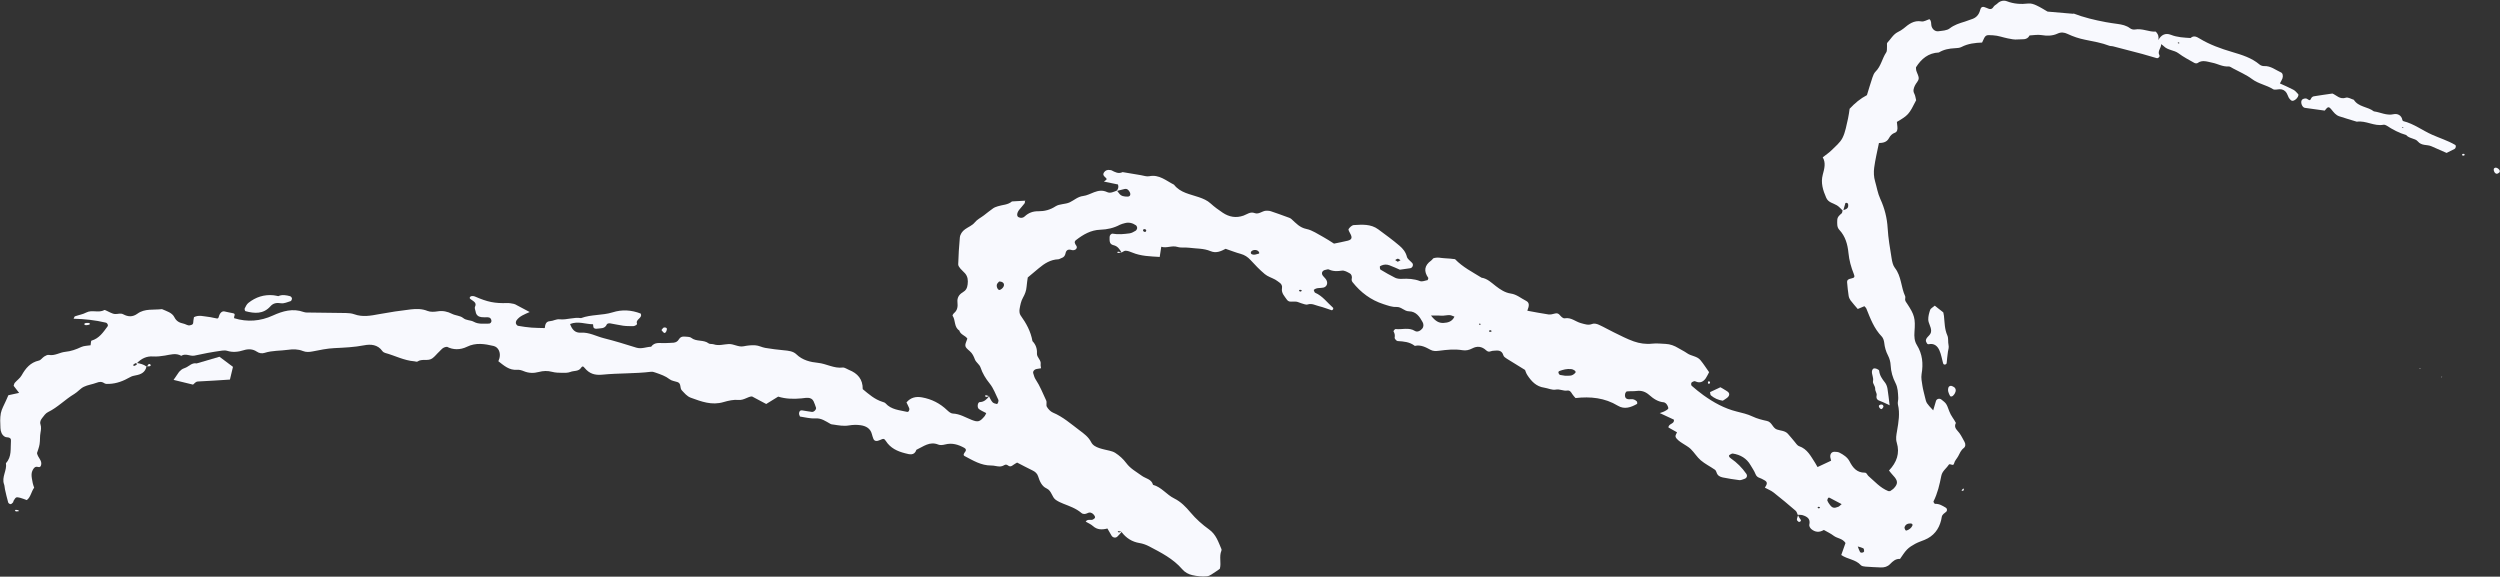 <?xml version="1.0" encoding="UTF-8" standalone="no"?><svg xmlns="http://www.w3.org/2000/svg" xmlns:xlink="http://www.w3.org/1999/xlink" fill="#f8f9fe" height="163.2" preserveAspectRatio="xMidYMid meet" version="1" viewBox="-0.1 -0.2 707.5 163.2" width="707.5" zoomAndPan="magnify"><rect x="-0.1" y="-0.2" width="707.5" height="163.2" fill="#333333" stroke="none"/><g id="change1_1"><path d="M508.72,145.52c-0.02-0.03-0.05-0.06-0.05-0.06c0.03,0.05,0.05,0.11,0.08,0.16c0.01-0.02,0.01-0.03,0.02-0.05l0,0 c-0.02-0.03-0.03-0.07-0.04-0.11c-0.02,0-0.03,0-0.05,0C508.67,145.46,508.7,145.49,508.72,145.52z"/><path d="M279.86,111.94c0,0.01,0.01,0.01,0.01,0.02c0.03-0.04,0.06-0.07,0.1-0.11L279.86,111.94z"/><path d="M290.02,56.45c0,0.04,0,0.08-0.01,0.12c0.04,0,0.07,0,0.11-0.01L290.02,56.45z"/><path d="M648.91,25.19c-1.22-0.65-2.5-1.18-3.8-1.78c0.28-0.54,0.54-0.95,0.71-1.39c0.26-0.69,0.1-1.5-0.37-1.71 c-1.56-0.7-2.93-1.9-4.81-1.81c-0.42,0.02-0.95-0.16-1.27-0.43c-2.25-1.91-5.01-2.74-7.74-3.55c-3.22-0.95-6.34-2.06-9.22-3.8 c-0.8-0.48-1.66-1-2.57-0.16c-1.89-0.12-3.77-0.19-5.57-0.91c-1.6-0.63-2.77,0.05-3.56,1.48c0.16-0.82,0.06-1.58-0.73-2.38 c-1.88,0.13-3.79-0.99-5.92-0.6c-0.42,0.08-1-0.08-1.34-0.34c-1.07-0.82-2.29-1.06-3.57-1.24c-1.11-0.15-2.21-0.31-3.31-0.51 c-3.13-0.58-6.23-1.32-9.21-2.47l0.09,0.12c-2.38-0.2-4.75-0.41-7.36-0.63c-0.91-0.52-1.99-1.22-3.14-1.75 c-0.7-0.33-1.55-0.63-2.28-0.54c-2.1,0.25-4.1,0.13-6.1-0.64c-0.87-0.33-1.9-0.13-2.67,0.63c-0.33,0.33-0.85,0.53-1.08,0.91 c-0.57,0.97-1.19,0.7-1.99,0.34c-1.09-0.49-1.55-0.39-1.82,0.63c-0.38,1.4-1.17,2.21-2.51,2.61c-0.61,0.18-1.2,0.46-1.81,0.64 c-1.52,0.46-2.99,0.91-4.32,1.94c-0.8,0.61-2.09,0.64-3.19,0.79c-0.93,0.13-1.81-0.63-1.98-1.67c-0.1-0.61,0.05-1.27-0.56-1.75 c-0.72,0.23-1.53,0.76-2.21,0.64c-2.18-0.39-3.62,0.77-5.1,2.01c-0.48,0.4-1.05,0.71-1.62,1c-1.34,0.68-2,2.01-2.98,3.03 c-0.16,0.17-0.05,0.59-0.08,0.9c-0.06,0.62,0.08,1.38-0.23,1.84c-1.16,1.72-1.46,3.9-3.01,5.42c-0.43,0.42-0.68,1.07-0.88,1.66 c-0.56,1.65-1.04,3.33-1.56,5c-1.86,0.97-3.43,2.28-4.9,3.86c-0.14,0.89-0.23,1.84-0.45,2.76c-0.45,1.85-0.72,3.8-1.56,5.47 c-0.68,1.37-2.03,2.42-3.15,3.55c-0.65,0.65-1.44,1.16-2.45,1.96c0.94,1.57,0.46,3.23,0,4.95c-0.6,2.26,0.07,4.41,0.99,6.5 c0.59,1.36,1.97,1.49,3.03,2.14c0.6,0.37,1.08,0.94,1.6,1.44c0,0,0,0,0,0c-0.09,0.29-0.09,0.68-0.28,0.84 c-0.63,0.52-1.22,1.03-1.23,1.92c-0.02,0.96-0.13,1.96,0.59,2.73c1.73,1.85,2.35,4.16,2.58,6.54c0.2,2.09,0.75,4.04,1.52,5.97 c0.32,0.79,0.22,1.07-0.75,1.26c-0.72,0.15-1.21,0.34-1.15,1.12c0.1,1.26,0.24,2.52,0.43,3.77c0.07,0.45,0.27,0.93,0.54,1.3 c0.65,0.86,1.37,1.65,2.04,2.44c0.72-0.3,1.3-0.55,1.88-0.79c0.2,0.24,0.46,0.43,0.56,0.69c1.13,2.81,2.18,5.65,4.36,7.9 c0.4,0.42,0.62,1.14,0.69,1.74c0.14,1.29,0.47,2.47,1.08,3.64c0.43,0.83,0.7,1.82,0.74,2.76c0.09,1.8,0.57,3.47,1.38,5.03 c0.69,1.34,0.69,2.76,0.77,4.17c0.04,0.63-0.23,1.31-0.09,1.9c0.62,2.54,0.16,5.03-0.26,7.52c-0.18,1.1-0.42,2.12-0.07,3.26 c0.92,3.01-0.01,5.59-2.2,7.89c0.39,0.48,0.77,0.99,1.2,1.44c1.34,1.41,1.41,2.29,0.19,3.58c-0.32,0.34-0.75,0.57-1.07,0.81 c-0.24,0-0.41,0.04-0.53-0.01c-2.27-0.9-3.84-2.74-5.63-4.28c-0.34-0.29-0.44-0.93-1-0.93c-2.25,0.01-3.38-1.37-4.32-3.2 c-0.59-1.14-1.71-1.89-2.86-2.47c-0.4-0.2-0.91-0.23-1.38-0.24c-0.85-0.02-1.34,0.65-1.2,1.59c0.04,0.29,0.13,0.58,0.22,0.93 c-1.25,0.59-2.52,1.18-3.84,1.8c-0.22-0.38-0.43-0.79-0.68-1.18c-1.22-1.86-2.18-3.92-4.54-4.73c-0.54-0.18-0.92-0.86-1.33-1.33 c-0.63-0.72-1.21-1.49-1.86-2.19c-0.82-0.88-2.03-0.84-3.07-1.19c-1.26-0.43-1.39-2.11-2.82-2.42c-1.39-0.3-2.77-0.64-4.1-1.27 c-1.41-0.67-2.98-1.03-4.51-1.41c-3.46-0.86-6.5-2.55-9.36-4.6c-1.16-0.83-2.27-1.75-3.35-2.68c-0.16-0.14-0.19-0.62-0.08-0.84 c0.12-0.22,0.48-0.34,0.75-0.45c0.13-0.05,0.32,0,0.46,0.07c1.23,0.56,2.16,0.1,2.86-0.91c0.36-0.52,0.61-1.12,0.94-1.72 c-0.83-1.16-1.58-2.37-2.48-3.44c-0.96-1.13-2.59-1.09-3.76-1.93c-0.77-0.55-1.65-0.94-2.46-1.44c-1.11-0.68-2.3-1.13-3.6-1.19 c-1.27-0.06-2.56-0.21-3.82-0.07c-1.8,0.2-3.55-0.07-5.19-0.64c-1.94-0.68-3.78-1.66-5.64-2.56c-1.44-0.69-2.81-1.51-4.27-2.16 c-0.55-0.25-1.32-0.43-1.82-0.23c-1.17,0.48-2.16,0.06-3.23-0.22c-1.52-0.4-2.75-1.68-4.52-1.37c-0.62,0.11-1.1-0.52-1.54-1 c-0.33-0.36-0.74-0.5-1.28-0.35c-0.6,0.17-1.26,0.34-1.86,0.26c-1.99-0.29-3.97-0.69-5.97-1.05c0.63-1.57,0.57-2.33-0.38-2.81 c-1.41-0.71-2.65-1.82-4.29-2.05c-1.65-0.24-2.99-1.15-4.24-2.11c-1.27-0.97-2.38-2.13-4.05-2.38c-2.56-1.6-5.28-2.94-7.5-5.24 c-0.86-0.08-1.81-0.24-2.76-0.25c-1.1-0.01-2.19-0.44-3.43,0.03c-0.13,0.14-0.3,0.43-0.56,0.61c-1.93,1.38-2.16,3.01-0.81,4.92 c0.05,0.08-0.08,0.29-0.19,0.62c-0.66,0.1-1.53,0.52-2.14,0.28c-1.7-0.66-3.4-0.73-5.17-0.64c-0.62,0.03-1.32-0.04-1.87-0.3 c-1.42-0.69-2.79-1.5-4.15-2.31c-0.18-0.11-0.18-0.55-0.2-0.85c0-0.09,0.23-0.21,0.37-0.28c0.76-0.36,1.56-0.39,2.32-0.11 c1.05,0.39,2.06,0.86,2.98,1.26c1.06-0.15,2.01-0.26,2.95-0.42c0.66-0.12,0.97-0.99,0.55-1.47c-0.52-0.59-1.35-1.1-1.51-1.77 c-0.33-1.34-1.14-2.31-2.08-3.11c-1.93-1.65-3.99-3.15-6.04-4.66c-2.08-1.54-4.52-1.34-6.9-1.2c-0.53,0.03-1.13,0.62-1.47,1.11 c-0.15,0.21,0.21,0.85,0.43,1.25c0.67,1.16,0.51,1.76-0.67,2.06c-1.37,0.34-2.76,0.59-3.9,0.83c-1.16-0.72-2.07-1.36-3.05-1.88 c-1.55-0.82-3.07-1.92-4.73-2.26c-1.92-0.39-2.98-1.64-4.25-2.8c-0.34-0.31-0.84-0.45-1.29-0.61c-1.5-0.55-2.99-1.1-4.51-1.6 c-0.44-0.15-0.94-0.18-1.41-0.16c-1.1,0.06-2.04,1.12-3.21,0.67c-1.25-0.48-2.14,0.35-3.15,0.71c-2.14,0.76-4.09,0.39-5.91-0.83 c-1.18-0.79-2.35-1.64-3.4-2.6c-0.98-0.89-2.07-1.34-3.3-1.77c-2.49-0.87-5.29-1.24-7.07-3.55c-2.23-1.11-4.18-2.97-7.02-2.39 c-0.73,0.15-1.56-0.17-2.34-0.3c-1.73-0.28-3.45-0.58-5.18-0.87c-1.17,0.58-2.15,0.01-3.15-0.51c-0.13-0.07-0.31-0.05-0.47-0.08 c-0.65-0.13-1.28,0.11-1.64,0.66c-0.47,0.73,0,1.08,0.51,1.55c0.58,0.53-0.16,0.69-0.54,1.06c1.4,0.29,2.73,0.56,3.98,0.82 c0.24,0.76,0.05,1.29-0.36,1.75c-0.88,0.33-1.81,0.84-2.73,0.4c-1.27-0.6-2.43-0.42-3.65,0.04c-1.03,0.39-2.05,0.94-3.11,1.07 c-1.53,0.18-2.54,1.19-3.8,1.79c-1.24,0.59-2.9,0.41-4.01,1.13c-1.56,1.02-3.14,1.41-4.89,1.4c-1.51-0.02-2.76,0.43-3.86,1.47 c-0.47,0.44-1.11,0.53-1.74,0.2c-0.56-0.29-0.5-1.19,0.19-2.08c0.48-0.62,1.05-1.18,1.51-1.81c0.14-0.19,0.11-0.49,0.12-0.77 c-1.23,0.07-2.45,0.14-3.68,0.21c-1.15,1.01-2.68,0.93-4.02,1.38c-0.45,0.15-0.92,0.3-1.29,0.56c-0.9,0.63-1.76,1.33-2.64,2.01 c-0.87,0.67-1.87,1.11-2.61,2.03c-0.66,0.82-1.8,1.25-2.7,1.89c-0.82,0.58-1.4,1.42-1.49,2.37c-0.25,2.52-0.37,5.05-0.46,7.58 c-0.01,0.39,0.34,0.84,0.62,1.19c0.4,0.49,0.91,0.87,1.32,1.35c0.77,0.91,0.88,1.94,0.73,3.13c-0.13,1.05-0.48,1.71-1.42,2.26 c-0.99,0.58-1.6,1.5-1.46,2.79c0.12,1.13,0.04,2.23-0.95,3.05c-0.22,0.18-0.51,0.65-0.43,0.76c0.89,1.28,0.36,3.21,1.9,4.18 c0.33,1.2,1.67,1.38,2.28,2.29c-0.84,2.17-0.87,2.21,0.67,3.54c0.77,0.66,1.12,1.45,1.47,2.37c0.32,0.83,1.31,1.41,1.58,2.24 c0.57,1.71,1.48,3.18,2.58,4.54c1.13,1.39,1.68,3.06,2.46,4.62c0.17,0.34-0.15,1.25-0.42,1.2c-0.44-0.08-0.96-0.22-1.23-0.52 c-0.41-0.45-0.66-1.07-0.97-1.62c-0.69,0.81-1.38,1.57-2.63,1.6c-0.61,0.02-0.82,1.52-0.24,1.96c0.63,0.47,1.37,0.78,2.07,1.15 c-0.14,0.27-0.23,0.6-0.42,0.83c-1.39,1.67-1.9,1.79-3.66,1.11c-1.77-0.69-3.4-1.74-5.4-1.81c-0.54-0.02-1.13-0.53-1.57-0.94 c-2.02-1.94-4.39-3.15-7.14-3.64c-1.68-0.3-3.18,0.01-4.38,1.43c0.25,0.52,0.54,1.05,0.76,1.61c0.21,0.52-0.16,1.17-0.57,1.07 c-2.15-0.51-4.48-0.59-6.12-2.43c-0.19-0.22-0.55-0.31-0.85-0.41c-2.21-0.68-3.87-2.16-5.6-3.6c0.04-2.8-1.44-4.47-3.89-5.44 c-0.59-0.23-1.21-0.73-1.77-0.67c-2.49,0.31-4.62-1.09-7.01-1.33c-2.14-0.21-4.37-0.73-6.11-2.42c-0.91-0.89-2.29-1.02-3.59-1.14 c-1.75-0.16-3.49-0.38-5.22-0.67c-0.94-0.16-1.83-0.67-2.77-0.73c-1.1-0.08-2.24,0.05-3.33,0.27c-1.51,0.31-2.77-0.69-4.22-0.63 c-1.43,0.06-2.84,0.57-4.29,0.07c-0.44-0.15-1.06,0-1.39-0.25c-1.46-1.13-3.46-0.41-4.93-1.57c-0.44-0.35-1.23-0.29-1.86-0.36 c-0.67-0.08-1.29,0.14-1.63,0.75c-0.35,0.63-0.88,0.91-1.53,0.98c-0.79,0.08-1.59,0.06-2.38,0.11c-1.38,0.08-2.93-0.44-3.96,1.03 c-1.4,0.05-2.73,0.71-4.19,0.26c-3.05-0.95-6.1-1.9-9.19-2.67c-2.15-0.54-4.15-1.72-6.48-1.57c-1.69,0.11-2.54-0.92-3.08-2.45 c2.24-0.91,4.38,0.06,6.5,0.07c0.11,0.52-0.06,1.07,0.58,1.23c0.15,0.04,0.32,0.05,0.47,0.03c1.05-0.17,2.29,0.11,2.86-1.25 c0.08-0.18,0.57-0.32,0.84-0.28c1.26,0.2,2.51,0.51,3.77,0.68c0.94,0.13,1.9,0.12,2.85,0.12c0.29,0,0.59-0.17,0.86-0.31 c0.12-0.06,0.25-0.31,0.21-0.41c-0.48-1.26,1.68-1.54,1.04-2.84c-2.61-1.01-5.23-1.2-7.95-0.34c-2.9,0.91-6.05,0.55-8.93,1.63 c-2.04-0.33-4.04,0.55-6.02,0.34c-1.07-0.11-1.8,0.47-2.73,0.52c-1.26,0.07-1.39,1.03-1.51,1.96c-1.26-0.04-2.53-0.03-3.78-0.13 c-1.27-0.1-2.54-0.29-3.79-0.51c-0.24-0.04-0.51-0.4-0.59-0.66c-0.07-0.26,0.01-0.64,0.16-0.87c0.83-1.19,2.18-1.69,3.73-2.37 c-1.39-0.74-2.49-1.32-3.59-1.9c-0.28-0.15-0.56-0.34-0.87-0.4c-0.62-0.12-1.25-0.26-1.87-0.24c-3.57,0.12-5.61-0.3-9.16-1.85 c-0.37-0.16-1.05-0.2-1.28,0.02c-0.53,0.51,0.1,0.74,0.46,1.01c0.63,0.46,1.34,0.85,0.82,1.9c-0.17,0.34,0.13,0.91,0.2,1.37 c0.13,0.92,0.73,1.41,1.58,1.53c0.62,0.09,1.26,0.03,1.89,0.05c0.55,0.02,0.87,0.32,0.98,0.84c0.11,0.5-0.23,0.95-0.75,0.95 c-1.43-0.01-2.9,0.22-4.23-0.52c-0.95-0.53-2.09-0.31-3.04-1.09c-0.81-0.66-2.12-0.65-3.1-1.15c-1.33-0.68-2.64-0.96-4.14-0.71 c-0.92,0.15-1.99,0.21-2.81-0.12c-1.57-0.63-3.15-0.62-4.72-0.44c-3.01,0.35-6.01,0.8-8.99,1.35c-2.36,0.44-4.66,0.89-7.03,0.03 c-0.73-0.27-1.56-0.33-2.34-0.35c-3.35-0.07-6.71-0.08-10.06-0.13c-0.63-0.01-1.31,0.05-1.89-0.15c-3.1-1.11-5.93-0.29-8.77,1 C73.61,90.7,69.9,91,66.19,89.86c-0.25-0.55,0.68-1.27-0.45-1.44c-0.79-0.12-1.56-0.34-2.34-0.49c-0.63-0.12-1.24,0.37-1.54,1.37 c-0.1,0.34-0.17,0.68-0.55,0.63c-0.78-0.1-1.55-0.36-2.33-0.44c-1.4-0.14-2.82-0.65-4.19,0.07c-0.06,0.35-0.13,0.66-0.16,0.97 c-0.06,0.46,0.06,1.01-0.53,1.21c-0.29,0.1-0.63,0.19-0.91,0.13c-0.46-0.1-0.88-0.38-1.35-0.48c-1.12-0.25-1.99-0.62-2.58-1.8 c-0.66-1.34-2.22-1.72-3.53-2.31c-2.33,0.3-4.85-0.23-6.92,1.28c-1.37,1-2.66,0.92-4.02,0.19c-0.78-0.42-1.54-0.04-2.29-0.08 c-0.89-0.04-1.75-0.66-2.63-1.02c-0.15-0.06-0.36-0.16-0.46-0.11c-1.61,0.92-3.47-0.17-5.12,0.71c-0.97,0.52-2.12,0.69-3.18,1.07 c-0.15,0.06-0.22,0.37-0.38,0.68c3.13,0.07,6.13,0.4,9.09,1.1c0.48,0.11,0.78,0.72,0.52,1.07c-1.23,1.66-2.36,3.4-4.54,4.03 c-0.19,0.05-0.17,0.83-0.26,1.31c-0.85,0.15-1.86,0.12-2.67,0.5c-1.45,0.69-2.89,1.2-4.51,1.36c-1.56,0.15-2.95,1.19-4.64,0.87 c-0.39-0.07-0.91,0.21-1.3,0.45c-0.54,0.34-0.95,1.02-1.51,1.15c-2.41,0.54-3.76,2.17-4.89,4.19c-0.45,0.8-1.3,1.38-1.93,2.1 c-0.18,0.21-0.22,0.54-0.33,0.85c0.46,0.6,0.93,1.21,1.55,2.01c-1.07,0.23-1.96,0.43-3.04,0.66c-0.2,0.46-0.46,1.03-0.7,1.59 c-0.5,1.16-1.19,2.28-1.43,3.49c-0.26,1.37-0.18,2.83-0.11,4.24c0.05,0.95,0.36,1.92,1.25,2.43c0.51,0.29,1.28-0.01,1.68,0.66 c0.01,0.15,0.05,0.31,0.04,0.47c-0.17,2.18,0.29,4.51-1.42,6.35c0.36,2.05-1.3,3.92-0.52,6.01c0.16,0.44,0.14,0.94,0.25,1.41 c0.28,1.24,0.56,2.48,0.91,3.7c0.06,0.22,0.45,0.48,0.68,0.48c0.24-0.01,0.49-0.3,0.69-0.5c0.1-0.1,0.07-0.32,0.15-0.45 c0.67-1.09,0.71-1.13,1.87-0.85c0.6,0.15,1.18,0.41,1.87,0.65c1.1-0.8,1.25-2.37,2.09-3.52c-0.34-0.86-0.53-1.75-0.66-2.67 c-0.12-0.82-0.15-1.6,0.25-2.32c0.3-0.55,0.68-1.1,1.48-0.87c0.56,0.16,0.79-0.08,0.91-0.62c0.28-1.27-0.94-1.96-1.18-3.31 c0.21-0.68,0.58-1.57,0.73-2.5c0.18-1.08,0.05-2.21,0.26-3.28c0.15-0.81,0.25-1.57-0.01-2.35c-0.23-0.71,0.1-1.28,0.47-1.77 c0.48-0.63,0.99-1.37,1.66-1.69c2.76-1.34,4.86-3.6,7.47-5.15c0.95-0.57,1.69-1.53,2.67-2.01c1.12-0.55,2.42-0.69,3.59-1.14 c0.8-0.3,1.45-0.4,2.22,0.13c0.34,0.24,0.91,0.2,1.38,0.18c2.11-0.08,4.04-0.84,5.83-1.86c0.58-0.33,1.08-0.46,1.7-0.56 c1.44-0.25,2.69-0.84,3.01-2.49c-0.79-0.61-1.72-0.83-2.67-0.99c1.25-1.26,2.68-1.99,4.55-1.86c1.1,0.07,2.23-0.07,3.33-0.25 c1.56-0.25,3.11-0.81,4.65,0.07c1.22-0.8,2.46,0.17,3.68-0.05c1.25-0.23,2.48-0.53,3.72-0.76c1.38-0.25,2.78-0.48,4.17-0.67 c0.46-0.06,0.97-0.07,1.4,0.06c1.6,0.51,3.14,0.32,4.7-0.17c1.27-0.4,2.56-0.36,3.67,0.39c0.74,0.5,1.49,0.6,2.25,0.36 c2.14-0.69,4.38-0.55,6.56-0.86c1.44-0.2,2.88-0.22,4.24,0.33c0.94,0.38,1.82,0.31,2.79,0.12c2.02-0.4,4.06-0.83,6.11-0.93 c2.84-0.14,5.65-0.25,8.46-0.8c1.85-0.36,3.85-0.23,5.16,1.64c0.17,0.24,0.49,0.44,0.78,0.52c2.76,0.75,5.34,2.15,8.26,2.37 c0.3,0.02,0.69,0.2,0.88,0.07c1.28-0.89,2.92-0.04,4.14-0.86c0.77-0.52,1.33-1.32,2.03-1.95c0.57-0.52,0.98-1.29,2.21-1.36 c1.68,0.86,3.67,0.95,5.67-0.03c2.46-1.21,4.99-0.81,7.5-0.21c1.36,0.33,2.07,1.86,1.66,3.45c-0.08,0.3-0.2,0.58-0.31,0.87 c1.59,1.23,3.08,2.62,5.35,2.42c0.61-0.05,1.28,0.16,1.86,0.4c1.4,0.58,2.82,0.6,4.23,0.22c1.27-0.34,2.48-0.38,3.76-0.04 c0.9,0.24,1.88,0.27,2.83,0.28c0.79,0.01,1.64,0.03,2.35-0.25c1-0.41,2.31-0.08,3.02-1.17c0.23-0.35,0.44-0.48,0.71-0.29 c0.12,0.09,0.22,0.21,0.31,0.33c1.3,1.59,2.83,2.12,4.99,1.9c4.58-0.46,9.21-0.26,13.8-0.82c0.45-0.05,0.95,0.12,1.39,0.28 c1.35,0.48,2.7,0.92,3.87,1.84c0.58,0.46,1.46,0.54,2.2,0.79c1.18,0.38,0.6,1.69,1.25,2.35c0.77,0.79,1.42,1.67,2.55,2.09 c3,1.09,5.94,2.21,9.24,1.23c1.37-0.4,2.86-0.74,4.25-0.61c1.55,0.14,2.65-0.98,3.82-0.99c1.48,0.79,2.73,1.46,4.02,2.14 c1.18-0.73,2.26-1.4,3.39-2.09c2.17,0.68,4.38,0.71,6.6,0.5c0.63-0.06,1.27-0.19,1.89-0.15c0.65,0.04,1.24,0.34,1.53,0.98 c0.26,0.58,0.48,1.18,0.68,1.79c0.16,0.49-0.57,1.28-1.15,1.21c-0.94-0.11-1.88-0.3-2.82-0.44c-0.47-0.07-0.82,0.27-0.83,0.9 c-0.01,0.29,0.17,0.58,0.26,0.85c1.43,0.19,2.87,0.62,4.27,0.52c1.78-0.13,3,0.81,4.37,1.57c0.27,0.15,0.62,0.15,0.93,0.2 c1.41,0.21,2.81,0.48,4.27,0.23c1.09-0.18,2.25-0.23,3.34-0.06c1.46,0.22,2.75,0.86,3.17,2.5c0.12,0.46,0.26,0.92,0.44,1.36 c0.27,0.67,0.95,0.77,1.91,0.31c0.89-0.42,1.14-0.44,1.6,0.28c1.29,2.03,3.28,2.94,5.47,3.49c1.2,0.3,2.58,0.78,3.19-0.99 c1.97-0.9,3.75-2.49,6.21-1.46c0.53,0.22,1.29,0.11,1.88-0.04c2-0.53,3.77,0.02,5.48,0.97c0.5,0.28,0.57,0.7,0.21,1.13 c-0.31,0.38-0.66,0.91-0.16,1.17c2.38,1.25,4.69,2.7,7.54,2.68c0.79-0.01,1.57,0.26,2.36,0.28c0.45,0.01,0.95-0.14,1.33-0.38 c0.54-0.33,0.85-0.05,1.25,0.21c0.46,0.29,0.87,0.06,1.26-0.24c0.37-0.27,0.78-0.49,1.13-0.7c1.51,0.77,2.9,1.53,4.33,2.21 c0.76,0.36,1.36,0.86,1.61,1.66c0.45,1.4,1.04,2.83,2.39,3.44c1.52,0.7,1.46,2.47,2.65,3.27c0.65,0.44,1.38,0.78,2.12,1.07 c1.77,0.7,3.58,1.32,5.07,2.59c0.52,0.45,1.16,0.37,1.78,0.06c0.66-0.33,1.25-0.1,1.71,0.4c0.2,0.22,0.42,0.55,0.4,0.82 c-0.01,0.21-0.34,0.46-0.58,0.59c-0.62,0.34-1.51-0.26-2.07,0.6c0.7,0.42,1.47,0.73,2.05,1.25c1.21,1.09,2.56,1.09,4.1,0.7 c0.39,0.68,0.76,1.36,1.17,2.02c0.37,0.59,1.14,0.74,1.63,0.28c0.44-0.4,0.81-0.87,1.2-1.32c1.29,1.71,2.95,2.79,5.11,3.14 c0.92,0.15,1.85,0.49,2.68,0.92c3.38,1.78,6.82,3.5,9.38,6.48c0.77,0.9,1.78,1.43,2.83,1.67c1.35,0.31,2.8,0.48,4.17,0.34 c0.87-0.09,1.67-0.84,2.49-1.32c0.41-0.24,0.78-0.54,1.16-0.82c0.46-1.67-0.26-3.45,0.44-5.1c0.06-0.14,0.07-0.34,0.01-0.47 c-0.88-2.02-1.5-4.12-3.48-5.54c-1.92-1.38-3.74-2.99-5.25-4.8c-1.36-1.62-2.76-3.07-4.65-4c-2.14-1.05-3.58-3.2-5.98-3.84 c-0.43-1.65-2.07-1.75-3.17-2.56c-1.52-1.12-3.23-2-4.41-3.61c-0.83-1.12-1.94-2.13-3.12-2.88c-0.9-0.57-2.09-0.67-3.16-0.97 c-0.46-0.13-0.94-0.22-1.38-0.39c-0.91-0.33-1.79-0.73-2.26-1.65c-0.75-1.48-2.02-2.41-3.31-3.37c-2.42-1.81-4.68-3.83-7.53-5.02 c-0.68-0.29-1.31-0.97-1.7-1.63c-0.28-0.46,0.05-1.27-0.19-1.78c-0.95-2.01-1.74-4.1-2.99-5.97c-0.34-0.5-0.49-1.15-0.68-1.74 c-0.17-0.56,0.33-1.12,1.03-1.23c0.4-0.06,0.79-0.13,1.18-0.19c-0.05-0.48-0.16-0.81-0.11-1.11c0.22-1.24-1.12-1.92-1.05-3.09 c0.08-1.34-0.33-2.51-1.27-3.48c-0.47-2.73-1.76-5.06-3.36-7.29c-0.33-0.45-0.38-1.25-0.28-1.83c0.19-1.08,0.41-2.23,0.95-3.17 c0.57-1,0.94-1.98,1.03-3.12c0.07-0.93,0.23-1.86,0.33-2.61c1.17-0.98,2.15-1.79,3.12-2.61c1.61-1.35,3.33-2.45,5.52-2.53 c0.3-0.01,0.59-0.25,0.89-0.34c0.67-0.21,1.03-0.66,1.16-1.35c0.2-1.01,0.85-1.21,1.75-0.93c0.15,0.05,0.32,0.04,0.48,0.04 c0.73-0.04,1.22-0.69,0.82-1.26c-0.41-0.58-0.71-1.12-0.08-1.6c2.03-1.57,4.2-2.85,6.9-2.93c1.93-0.06,3.79-0.48,5.51-1.4 c0.42-0.22,0.9-0.31,1.36-0.45c1.15-0.33,2.21-0.07,3.17,0.59c0.21,0.14,0.37,0.52,0.36,0.78c-0.02,0.27-0.21,0.63-0.44,0.77 c-0.54,0.32-1.12,0.66-1.72,0.74c-1.57,0.2-3.16,0.38-4.76,0.09c-0.41-0.07-0.89,0.45-0.88,0.94c0.02,0.92-0.19,2.02,1.09,2.31 c1.19,0.27,1.75,1.14,2.29,2.08c0.4-0.2,0.8-0.53,1.18-0.51c0.62,0.03,1.24,0.27,1.83,0.51c2.52,1.06,5.16,1.08,7.79,1.25 c0.15-0.95,0.26-1.73,0.44-2.88c1.57,0.49,2.98-0.45,4.6,0.05c1.03,0.32,2.21,0.08,3.3,0.23c2.02,0.27,4.12,0.14,6.04,0.96 c1.66,0.71,3.06-0.04,4.27-0.66c1.55,0.53,2.89,1.06,4.26,1.43c1.13,0.31,2,0.88,2.78,1.73c1.28,1.39,2.59,2.78,4.04,3.99 c0.83,0.7,1.97,1.03,2.94,1.56c0.42,0.23,0.79,0.54,1.18,0.81c0.57,0.39,0.88,0.9,0.76,1.61c-0.25,1.41,0.73,2.3,1.41,3.3 c0.16,0.24,0.51,0.46,0.79,0.5c0.61,0.07,1.25-0.04,1.86,0.03c0.47,0.06,0.9,0.32,1.36,0.44c0.61,0.16,1.32,0.52,1.84,0.35 c1.21-0.38,2.18,0.24,3.22,0.49c1.22,0.29,2.39,0.78,3.59,1.15c0.09,0.03,0.31-0.14,0.38-0.26c0.07-0.12,0.08-0.38,0-0.45 c-1.66-1.46-2.96-3.34-5.08-4.25c-0.2-0.09-0.26-0.51-0.39-0.78c0.78-0.74,1.82-0.46,2.73-0.67c1-0.23,1.39-1.31,0.78-2.26 c-0.25-0.4-0.63-0.71-0.92-1.09c-0.55-0.71-0.19-1.52,0.73-1.67c0.31-0.05,0.69-0.23,0.93-0.12c1.21,0.57,2.41,0.54,3.72,0.34 c0.69-0.11,1.53,0.38,2.21,0.76c0.58,0.33,0.72,0.96,0.56,1.66c-0.06,0.25,0.07,0.63,0.25,0.85c2.3,2.9,5.17,5.06,8.71,6.2 c1.2,0.39,2.48,0.87,3.7,0.81c1.43-0.07,2.2,1.22,3.54,1.23c2.01,0.02,3.03,1.51,3.87,3.06c0.29,0.53,0.36,1.25-0.09,1.82 c-0.45,0.58-1.37,1.13-2.08,0.68c-1.75-1.1-3.67-0.32-5.5-0.54c-0.17-0.02-0.62,0.57-0.57,0.65c0.35,0.58,0.45,1.11,0.33,1.8 c-0.05,0.27,0.52,0.93,0.83,0.95c1.74,0.1,3.44,0.24,4.88,1.37c1.69-0.39,3.07,0.37,4.48,1.13c0.73,0.39,1.51,0.35,2.33,0.25 c2.22-0.29,4.44-0.53,6.68-0.16c0.98,0.16,1.87-0.04,2.76-0.51c1.41-0.75,2.74-0.57,3.93,0.54c0.35,0.32,0.76,0.51,1.29,0.28 c0.28-0.13,0.62-0.14,0.94-0.17c1.16-0.12,2.23-0.15,2.65,1.32c0.11,0.39,0.62,0.72,1.01,0.97c1.6,1.02,3.22,1.99,5.12,3.16 c0.12,0.28,0.29,0.91,0.63,1.43c1.15,1.77,2.53,3.26,4.79,3.58c1.1,0.16,2.24,0.75,3.25,0.55c1.19-0.23,2.16,0.45,3.26,0.27 c0.76-0.12,1.09,0.44,1.43,1c0.24,0.4,0.59,0.72,0.92,1.12c4.23-0.48,8.27-0.08,12,2.18c1.84,1.11,3.69,0.46,5.41-0.52 c0.1-0.05,0.07-0.61-0.07-0.73c-0.46-0.42-0.98-0.7-1.7-0.61c-1.28,0.15-1.78-0.35-1.61-1.46c0.04-0.27,0.3-0.71,0.5-0.74 c0.94-0.1,1.89-0.01,2.82-0.13c1.38-0.18,2.5,0.25,3.51,1.14c1.2,1.06,2.5,1.95,4.18,2.08c0.14,0.01,0.28,0.15,0.42,0.22 c0.41,0.23,0.98,1.34,0.74,1.62c-0.29,0.33-0.73,0.55-1.14,0.76c-0.32,0.17-0.69,0.25-1.22,0.44c1.5,0.7,2.76,1.29,4,1.86 c0.24,1.3-1.52,1.03-1.54,2.22c0.77,0.43,1.6,0.9,2.43,1.36c-0.16,0.4-0.5,0.84-0.43,1.2c0.07,0.4,0.48,0.77,0.81,1.08 c0.35,0.33,0.77,0.57,1.17,0.84c0.78,0.53,1.66,0.96,2.33,1.61c1.02,1,1.77,2.29,2.84,3.2c1.2,1.02,2.66,1.74,3.97,2.64 c0.24,0.16,0.42,0.5,0.5,0.79c0.26,0.9,0.97,1.26,1.76,1.42c1.56,0.31,3.13,0.57,4.7,0.76c0.44,0.05,0.93-0.2,1.38-0.34 c0.72-0.21,0.97-0.88,0.58-1.45c-1.2-1.72-2.64-3.17-4.37-4.36c-0.6-0.41-0.69-0.82-0.31-1.03c0.27-0.15,0.6-0.38,0.87-0.34 c2.15,0.34,3.9,1.35,5.01,3.29c0.47,0.83,1.06,1.62,1.39,2.5c0.27,0.71,0.74,0.97,1.35,1.17c0.15,0.05,0.3,0.12,0.44,0.19 c0.28,0.15,0.56,0.29,0.83,0.45c0.77,0.46,0.78,0.96,0.04,2.05c0.82,0.45,1.73,0.79,2.45,1.36c2.13,1.67,4.21,3.41,6.26,5.18 c0.3,0.26,0.41,0.74,0.59,1.14c0.46,0.03,0.95-0.02,1.38,0.11c1.31,0.41,2.3,1.04,1.89,2.73c-0.08,0.34,0.25,0.92,0.56,1.19 c1.06,0.9,2.25,1.05,3.56,0.26c0.92,0.54,1.94,0.99,2.79,1.65c1,0.77,2.47,0.71,3.34,2.04c-0.38,1.07-0.8,2.24-1.2,3.4 c1.77,1.23,4.06,1.23,5.54,2.88c0.27,0.3,0.88,0.37,1.34,0.41c1.43,0.11,2.87,0.17,4.31,0.23c1,0.04,1.91-0.22,2.62-0.95 c0.78-0.8,1.58-1.55,2.82-1.46c0.65-0.89,1.21-1.87,1.97-2.65c0.65-0.67,1.49-1.18,2.32-1.63c0.83-0.45,1.75-0.75,2.64-1.11 c2.56-1.04,4.07-2.97,4.71-5.61c0.07-0.31,0.11-0.63,0.18-0.94c0.16-0.68,0.73-0.98,1.22-1.39c0.39-0.32,0.31-0.94-0.1-1.18 c-0.94-0.55-1.86-1.15-3.04-1.07c-0.14,0.01-0.5-0.56-0.43-0.7c1.16-2.29,1.72-4.76,2.21-7.24c0.28-1.38,1.43-2.07,2.1-3.13 c0.34-0.54,1.29,0.58,1.51-0.36c0.2-0.83,0.79-1.36,1.16-2.04c0.45-0.84,0.76-1.71,1.58-2.33c0.51-0.39,0.58-1.11,0.22-1.75 c-0.47-0.83-0.88-1.71-1.44-2.48c-0.63-0.88-1.72-1.54-1-2.88c-0.56-1.12-1.42-2.04-1.86-3.27c-0.83-2.33-0.94-2.3-2.23-3.34 c-0.52-0.42-1.34-0.24-1.54,0.38c-0.28,0.85-0.51,1.71-0.79,2.67c-1.94-2.06-1.93-2.06-2.31-3.67c-0.25-1.09-0.57-2.17-0.74-3.27 c-0.17-1.1-0.42-2.26-0.24-3.32c0.51-2.95,0.26-5.67-1.36-8.27c-0.67-1.08-0.75-2.38-0.65-3.71c0.29-3.77,0.01-4.77-2.06-7.92 c-0.26-0.4-0.57-0.71-0.59-1.2c-0.01-0.32,0.13-0.69,0.01-0.95c-1.2-2.58-1.04-5.64-2.91-8.01c-0.55-0.71-0.77-1.76-0.92-2.69 c-0.45-2.83-0.96-5.68-1.12-8.53c-0.17-2.93-0.88-5.7-2.08-8.29c-0.75-1.63-1-3.35-1.49-5.02c-0.35-1.19-0.41-2.56-0.25-3.79 c0.31-2.36,0.88-4.68,1.35-7.01c1.16-0.04,2.21-0.22,2.83-1.37c0.38-0.7,0.87-1.26,1.71-1.56c0.64-0.23,0.76-0.95,0.69-1.62 c-0.05-0.48-0.1-0.95-0.15-1.43c3.21-1.88,3.46-2.17,5.45-6.14c-0.17-0.64-0.22-1.31-0.52-1.86c-0.45-0.83-0.15-1.56,0.16-2.27 c0.31-0.69,1.02-1.29,1.08-1.98c0.06-0.72-0.45-1.49-0.68-2.25c-0.09-0.3-0.07-0.63-0.09-0.95c1.51-2.4,3.5-4.07,6.48-4.2 c1.4-0.86,2.94-1.13,4.55-1.21c0.63-0.03,1.33-0.07,1.86-0.35c1.86-0.97,3.87-1.18,5.82-1.25c1.01-2.32,1-2.16,3.12-2.05 c1.47,0.08,2.77,0.6,4.15,0.87c0.93,0.18,1.9,0.41,2.82,0.3c1.16-0.14,2.61,0.33,3.35-1.13c1.11-0.05,2.24-0.28,3.31-0.11 c1.62,0.27,3.16,0.27,4.65-0.43c0.95-0.45,1.9-0.32,2.77,0.1c1.59,0.75,3.24,1.31,4.97,1.65c2.32,0.47,4.67,0.86,6.9,1.72 c0.29,0.11,0.64,0.05,0.95,0.13c2.78,0.72,5.55,1.43,8.32,2.17c1.38,0.37,2.74,0.8,4.11,1.19c0.41,0.12,0.98-0.42,0.77-0.81 c-0.67-1.21,0.57-2.07,0.47-3.15c0.25,0.19,0.54,0.35,0.76,0.58c1.15,1.18,2.9,1.06,4.18,2.02c1.39,1.04,2.95,1.85,4.47,2.71 c0.24,0.14,0.71,0.19,0.9,0.05c1.37-1.01,2.81-0.37,4.15-0.11c1.54,0.29,2.93,1.19,4.6,1.06c0.42-0.03,0.88,0.34,1.3,0.56 c1.8,0.98,3.74,1.78,5.36,3c1.83,1.38,4.09,1.69,5.97,2.88c0.44,0.28,1.21,0.02,1.84,0.01c0.86-0.02,1.54,0.34,1.99,1.06 c0.25,0.4,0.37,0.88,0.59,1.29c0.15,0.27,0.36,0.52,0.59,0.72c0.45,0.41,0.9,0.15,1.29-0.11c0.62-0.41,1.07-1.31,0.8-1.57 C649.88,26,649.46,25.48,648.91,25.19z M521.57,59.29c0.19-0.68,0.37-1.35,0.58-2.02c0.02-0.06,0.29-0.09,0.42-0.05 c0.14,0.05,0.32,0.18,0.34,0.3C523.05,58.56,522.82,58.88,521.57,59.29z M395.5,73.02c0.25,0.01,0.5,0.28,0.75,0.44 c-0.26,0.14-0.53,0.28-0.79,0.42c-0.24-0.16-0.48-0.32-0.73-0.48C394.99,73.26,395.25,73.01,395.5,73.02z M38.63,102.94 c-0.21,0.18-0.47,0.33-0.73,0.41c-0.09,0.03-0.25-0.15-0.38-0.23c0.21-0.17,0.4-0.37,0.63-0.5c0.1-0.06,0.25-0.03,0.39-0.01 C38.6,102.75,38.67,102.91,38.63,102.94z M283.85,81.01c-0.21,0.36-0.62,0.7-1.01,0.84c-0.43,0.15-0.97-0.69-0.84-1.47 c0.06-0.37,0.48-0.68,0.65-0.91C283.82,79.44,284.34,80.19,283.85,81.01z M316.47,150.1c0.27,0.03,0.53,0.11,0.79,0.17 c-0.35,0.11-0.69,0.36-1.06,0.02C316.29,150.23,316.39,150.09,316.47,150.1z M319.03,55.44c-0.95,0-1.87-0.07-2.47-0.97 c-0.15-0.23-0.34-0.44-0.51-0.66c0.7-0.18,1.39-0.37,2.09-0.52c0.72-0.16,1.13,0.25,1.46,0.84 C319.99,54.83,319.73,55.44,319.03,55.44z M324.2,65.31c-0.05,0.09-0.27,0.15-0.38,0.12c-0.39-0.11-0.53-0.37-0.38-0.67 c0.05-0.09,0.27-0.09,0.41-0.13C324.26,64.73,324.4,64.97,324.2,65.31z M356.22,71.55c-0.72,0.18-1.43,0.55-2.17,0.14 c-0.09-0.05-0.12-0.21-0.18-0.31c0.04-0.14,0.04-0.31,0.12-0.41c0.63-0.69,1.96-0.53,2.25,0.27 C356.28,71.33,356.26,71.54,356.22,71.55z M367.98,82.32c-0.13-0.05-0.33-0.05-0.39-0.15c-0.15-0.25,0.03-0.4,0.43-0.34 c0.12,0.02,0.22,0.18,0.33,0.27C368.23,82.17,368.11,82.24,367.98,82.32z M408.42,91.19c-1.37,0.06-2.32-0.52-3.56-2.1 c0.76,0,1.37-0.01,1.99,0c0.47,0.01,0.95,0.07,1.42,0.05c0.63-0.03,1.26-0.19,1.88-0.16c0.45,0.02,0.89,0.27,1.36,0.43 C410.88,90.78,409.71,91.13,408.42,91.19z M418.8,91.74c-0.12,0-0.24-0.07-0.35-0.11c0.04-0.09,0.08-0.26,0.12-0.26 c0.12,0,0.24,0.07,0.36,0.11C418.88,91.57,418.84,91.75,418.8,91.74z M421.69,93.72c-0.42-0.02-0.53-0.2-0.28-0.41 c0.09-0.07,0.28-0.07,0.41-0.03c0.1,0.03,0.16,0.17,0.23,0.26C421.93,93.61,421.81,93.73,421.69,93.72z M445.73,105.28 c-0.27,0.33-0.67,0.62-1.07,0.75c-0.44,0.14-0.95,0.07-1.8,0.11c-0.26-0.04-0.88-0.12-1.49-0.24c-0.13-0.03-0.24-0.21-0.32-0.34 c-0.21-0.36-0.15-0.65,0.18-0.77c1.05-0.38,2.11-0.66,3.26-0.54C445.3,104.33,446.05,104.91,445.73,105.28z M514.73,143.65 c-0.1,0.04-0.26,0-0.36-0.06c-0.06-0.04-0.05-0.18-0.07-0.28c0.12-0.03,0.25-0.12,0.35-0.09 C515.03,143.34,515.06,143.52,514.73,143.65z M520.16,143.21c-1.2,0.49-1.72,0.37-2.39-0.53c-0.27-0.37-0.56-0.75-0.72-1.17 c-0.08-0.21,0.09-0.54,0.2-0.79c0.03-0.07,0.28-0.13,0.37-0.08c1.09,0.56,2.16,1.13,3.47,1.83 C520.63,142.84,520.42,143.1,520.16,143.21z M526.29,156c-0.28-0.48-0.44-1.03-0.64-1.55c0.53,0.15,1.07,0.27,1.55,0.51 c0.18,0.09,0.26,0.54,0.25,0.82C527.43,156.19,526.52,156.39,526.29,156z M538.89,149c0.27-0.85,0.97-1.09,1.79-1.06 c0.14,0.01,0.31,0.09,0.41,0.19c0.07,0.07,0.03,0.24,0.04,0.38c-0.32,0.74-0.93,1.17-1.66,1.43c-0.09,0.03-0.31-0.04-0.34-0.11 C539.01,149.57,538.81,149.23,538.89,149z M616.33,12.09c-0.24-0.18-0.14-0.3,0.24-0.29c0.03,0.08,0.07,0.15,0.1,0.23 C616.56,12.04,616.39,12.13,616.33,12.09z"/><path d="M688.17,37.92c-2.73-1.21-5.14-3.09-8.1-3.83c-0.12-0.03-0.28-0.18-0.29-0.3c-0.24-1.44-1.47-1.89-2.47-1.67 c-2.04,0.46-3.74-0.56-5.6-0.8c-1.74-1.36-4.36-1.19-5.68-3.28c-0.75-0.22-1.63-0.79-2.23-0.59c-1.71,0.58-2.67-0.71-3.82-1.18 c-1.84,0.27-3.57,0.5-5.3,0.79c-0.27,0.05-0.61,0.3-0.71,0.55c-0.42,1.04-0.8,0.28-1.3,0.1c-0.36-0.13-1.02,0.02-1.28,0.3 c-0.58,0.63-0.01,2.2,0.78,2.31c1.87,0.27,3.75,0.52,5.62,0.78c0.92-1.18,1.14-1.24,1.95-0.25c0.61,0.75,1.19,1.53,2.14,1.85 c1.65,0.55,3.33,1.03,4.99,1.54c2.58-0.39,4.92,1.36,7.52,0.87c0.28-0.05,0.66,0.06,0.91,0.23c1.73,1.13,3.54,2.1,5.54,2.67 c0.87,1.06,2.53,0.89,3.29,1.8c1.11,1.33,2.61,0.83,3.85,1.38c1.44,0.64,2.89,1.27,4.3,1.89c0.81-0.4,1.53-0.74,2.22-1.11 c0.44-0.24,0.54-0.97,0.2-1.17C692.61,39.58,690.33,38.89,688.17,37.92z M680,36.05l-0.39-0.15l0.39-0.15L680,36.05z"/><path d="M55.55,102.65c-1.43-0.29-2.25,0.96-3.38,1.31c-1.61,0.5-2.02,1.88-3.15,3.35c2.06,0.5,3.74,0.91,5.5,1.34 c0.41-0.26,0.67-0.86,1.43-0.89c2.99-0.13,5.98-0.35,9.02-0.54c0.28-1.16,0.55-2.31,0.86-3.6c-1.28-0.95-2.52-1.88-3.82-2.86 C59.79,101.41,57.67,102.03,55.55,102.65z"/><path d="M545.28,97.05c0.06,0.1,0.29,0.19,0.41,0.17c1.52-0.35,2.5,0.47,3.04,1.68c0.52,1.14,0.72,2.42,1.05,3.65 c0.1,0.38,0.34,0.52,0.73,0.37c0.12-0.05,0.28-0.2,0.29-0.33c0.13-1.09,0.19-2.19,0.37-3.28c0.1-0.62,0.32-1.17,0.17-1.84 c-0.21-0.9,0.02-1.94-0.34-2.74c-0.8-1.79-0.76-3.67-0.96-5.53c-0.03-0.29-0.1-0.58-0.18-0.98c-0.68-0.53-1.42-1.12-2.42-1.92 c-0.63,0.55-1.17,0.8-1.3,1.18c-0.3,0.89-0.57,1.85-0.54,2.77c0.03,1.06,0.79,1.96,0.81,3.15c0.03,1.36-1.46,1.67-1.49,2.81 C544.94,96.49,545.13,96.79,545.28,97.05z"/><path d="M76.42,86.49c0.82-0.93,1.77-1.06,3-0.87c0.86,0.13,1.83-0.32,2.73-0.6c0.2-0.06,0.39-0.52,0.37-0.78 c-0.02-0.23-0.31-0.56-0.54-0.62c-1.08-0.28-2.18-0.52-3.33-0.01c-0.42-0.08-0.89-0.2-1.36-0.25c-2.66-0.26-5.04,0.52-7.1,2.16 c-0.47,0.37-0.76,1-1.04,1.57c-0.09,0.19,0.07,0.73,0.21,0.77C71.92,88.54,74.42,88.74,76.42,86.49z"/><path d="M534.06,109.81c-0.1-0.61-0.33-1.27-0.71-1.75c-0.8-1.01-1.52-2.01-1.65-3.35c-0.02-0.21-0.46-0.44-0.74-0.55 c-0.27-0.1-0.65-0.17-0.87-0.05c-0.22,0.12-0.4,0.48-0.43,0.76c-0.09,0.94,0.52,1.78,0.3,2.8c-0.15,0.69,0.66,1.34,0.62,2.2 c-0.03,0.59,0.53,1.24,0.41,1.78c-0.22,1.07,0.26,1.39,1.11,1.69c0.85,0.3,1.65,0.74,2.56,1.16 C534.46,112.94,534.32,111.36,534.06,109.81z"/><path d="M487.45,113.2c0.39-0.25,0.79-0.49,1.16-0.77c0.8-0.59,0.88-1.33,0.18-1.82c-0.64-0.45-1.33-0.81-2.01-1.22 c-1.03,0.48-1.99,0.93-2.94,1.38c0.08,0.35,0.06,0.76,0.24,0.92C485.04,112.5,486.16,113.02,487.45,113.2z"/><path d="M552.25,112c0.54-0.17,1.19-1.15,1.12-1.85c-0.08-0.7-0.69-0.99-1.28-1.16c-0.2-0.06-0.65,0.16-0.73,0.35 c-0.39,0.93,0,1.77,0.44,2.57C551.85,112,552.1,111.98,552.25,112z"/><path d="M187.93,94.03c0.4,0.1,0.91-1.07,0.61-1.38c-0.16-0.16-0.56-0.23-0.79-0.15c-0.23,0.08-0.38,0.39-0.66,0.7 C187.37,93.48,187.6,93.95,187.93,94.03z"/><path d="M705.99,47.28c-0.13,0.04-0.3,0.17-0.33,0.29c-0.16,0.56,0.26,1.35,0.8,1.41c0.24,0.03,0.53-0.21,0.77-0.38 c0.09-0.07,0.09-0.27,0.13-0.41C707.2,47.62,706.51,47.12,705.99,47.28z"/><path d="M25.24,91.67c0.03,0,0.02-0.21,0.03-0.46c-0.4,0-0.8-0.07-1.17,0.02c-0.44,0.1-0.48,0.46-0.05,0.57 C24.42,91.89,24.85,91.73,25.24,91.67z"/><path d="M532.03,114.32c-0.14,0.05-0.32,0.15-0.38,0.27c-0.16,0.37,0.37,1.08,0.76,0.97c0.21-0.06,0.34-0.4,0.51-0.61 C532.95,114.43,532.57,114.15,532.03,114.32z"/><path d="M554.99,138.58c0.14,0.05,0.28,0.15,0.4,0.13c0.12-0.02,0.21-0.18,0.3-0.27c-0.05-0.16-0.1-0.3-0.14-0.44 C555.37,138.19,555.18,138.39,554.99,138.58z"/><path d="M4.35,144.08c-0.07,0-0.16,0.15-0.24,0.23c0.11,0.08,0.21,0.21,0.32,0.22c0.26,0.01,0.52-0.04,0.79-0.06 c-0.03-0.09-0.04-0.24-0.08-0.25C4.88,144.15,4.61,144.09,4.35,144.08z"/><path d="M508.91,147.48c0.07,0.06,0.3,0.02,0.41-0.05c0.36-0.23,0.29-0.45,0.02-0.77c-0.25-0.3-0.41-0.68-0.59-1.04 c-0.13,0.42-0.31,0.83-0.33,1.25C508.4,147.07,508.71,147.31,508.91,147.48z"/><path d="M697.21,43.36c-0.13-0.04-0.34-0.05-0.42,0.03c-0.26,0.25-0.15,0.45,0.29,0.46c0.12,0.01,0.25-0.13,0.37-0.2 C697.37,43.54,697.31,43.39,697.21,43.36z"/><path d="M317.22,71.25c0.07,0.02,0.13,0.04,0.2,0.06c-0.02-0.04-0.04-0.07-0.06-0.11c-0.02,0.01-0.04,0.02-0.05,0.03 C317.28,71.24,317.25,71.24,317.22,71.25z"/><path d="M316.15,71.37c0.01,0.03,0.24,0.02,0.37,0c0.24-0.03,0.47-0.08,0.71-0.12c-0.2-0.06-0.4-0.12-0.59-0.18 C316.24,70.95,316.07,71.05,316.15,71.37z"/><path d="M41.57,103.48c-0.06,0-0.11,0-0.17,0c0,0.02-0.01,0.03-0.01,0.04c0.04,0.03,0.08,0.05,0.12,0.08 C41.53,103.57,41.55,103.52,41.57,103.48z"/><path d="M42.57,103.2c-0.07-0.35-0.35-0.51-0.65-0.3c-0.17,0.12-0.25,0.36-0.35,0.58c0.23,0,0.45,0.01,0.68-0.03 C42.37,103.43,42.58,103.27,42.57,103.2z"/><path d="M684.64 104.19L684.98 104.15 684.69 103.99z"/><path d="M690.89 106.68L691.03 106.42 690.84 106.37z"/><path d="M483.23,108.08c0.12,0.47,0.36,0.51,0.6,0.1c0.05-0.09,0-0.31-0.09-0.4c-0.07-0.08-0.25-0.05-0.37-0.07 C483.31,107.83,483.2,107.97,483.23,108.08z"/><path d="M278.8,112.06c0.05,0.07,0.26,0.08,0.39,0.05c0.21-0.05,0.4-0.13,0.6-0.2c-0.23-0.08-0.45-0.17-0.69-0.23 C278.7,111.59,278.58,111.75,278.8,112.06z"/><path d="M279.86,111.94c0,0,0.11-0.09,0.11-0.09c-0.06,0.02-0.12,0.04-0.18,0.07C279.82,111.92,279.84,111.93,279.86,111.94z"/></g></svg>